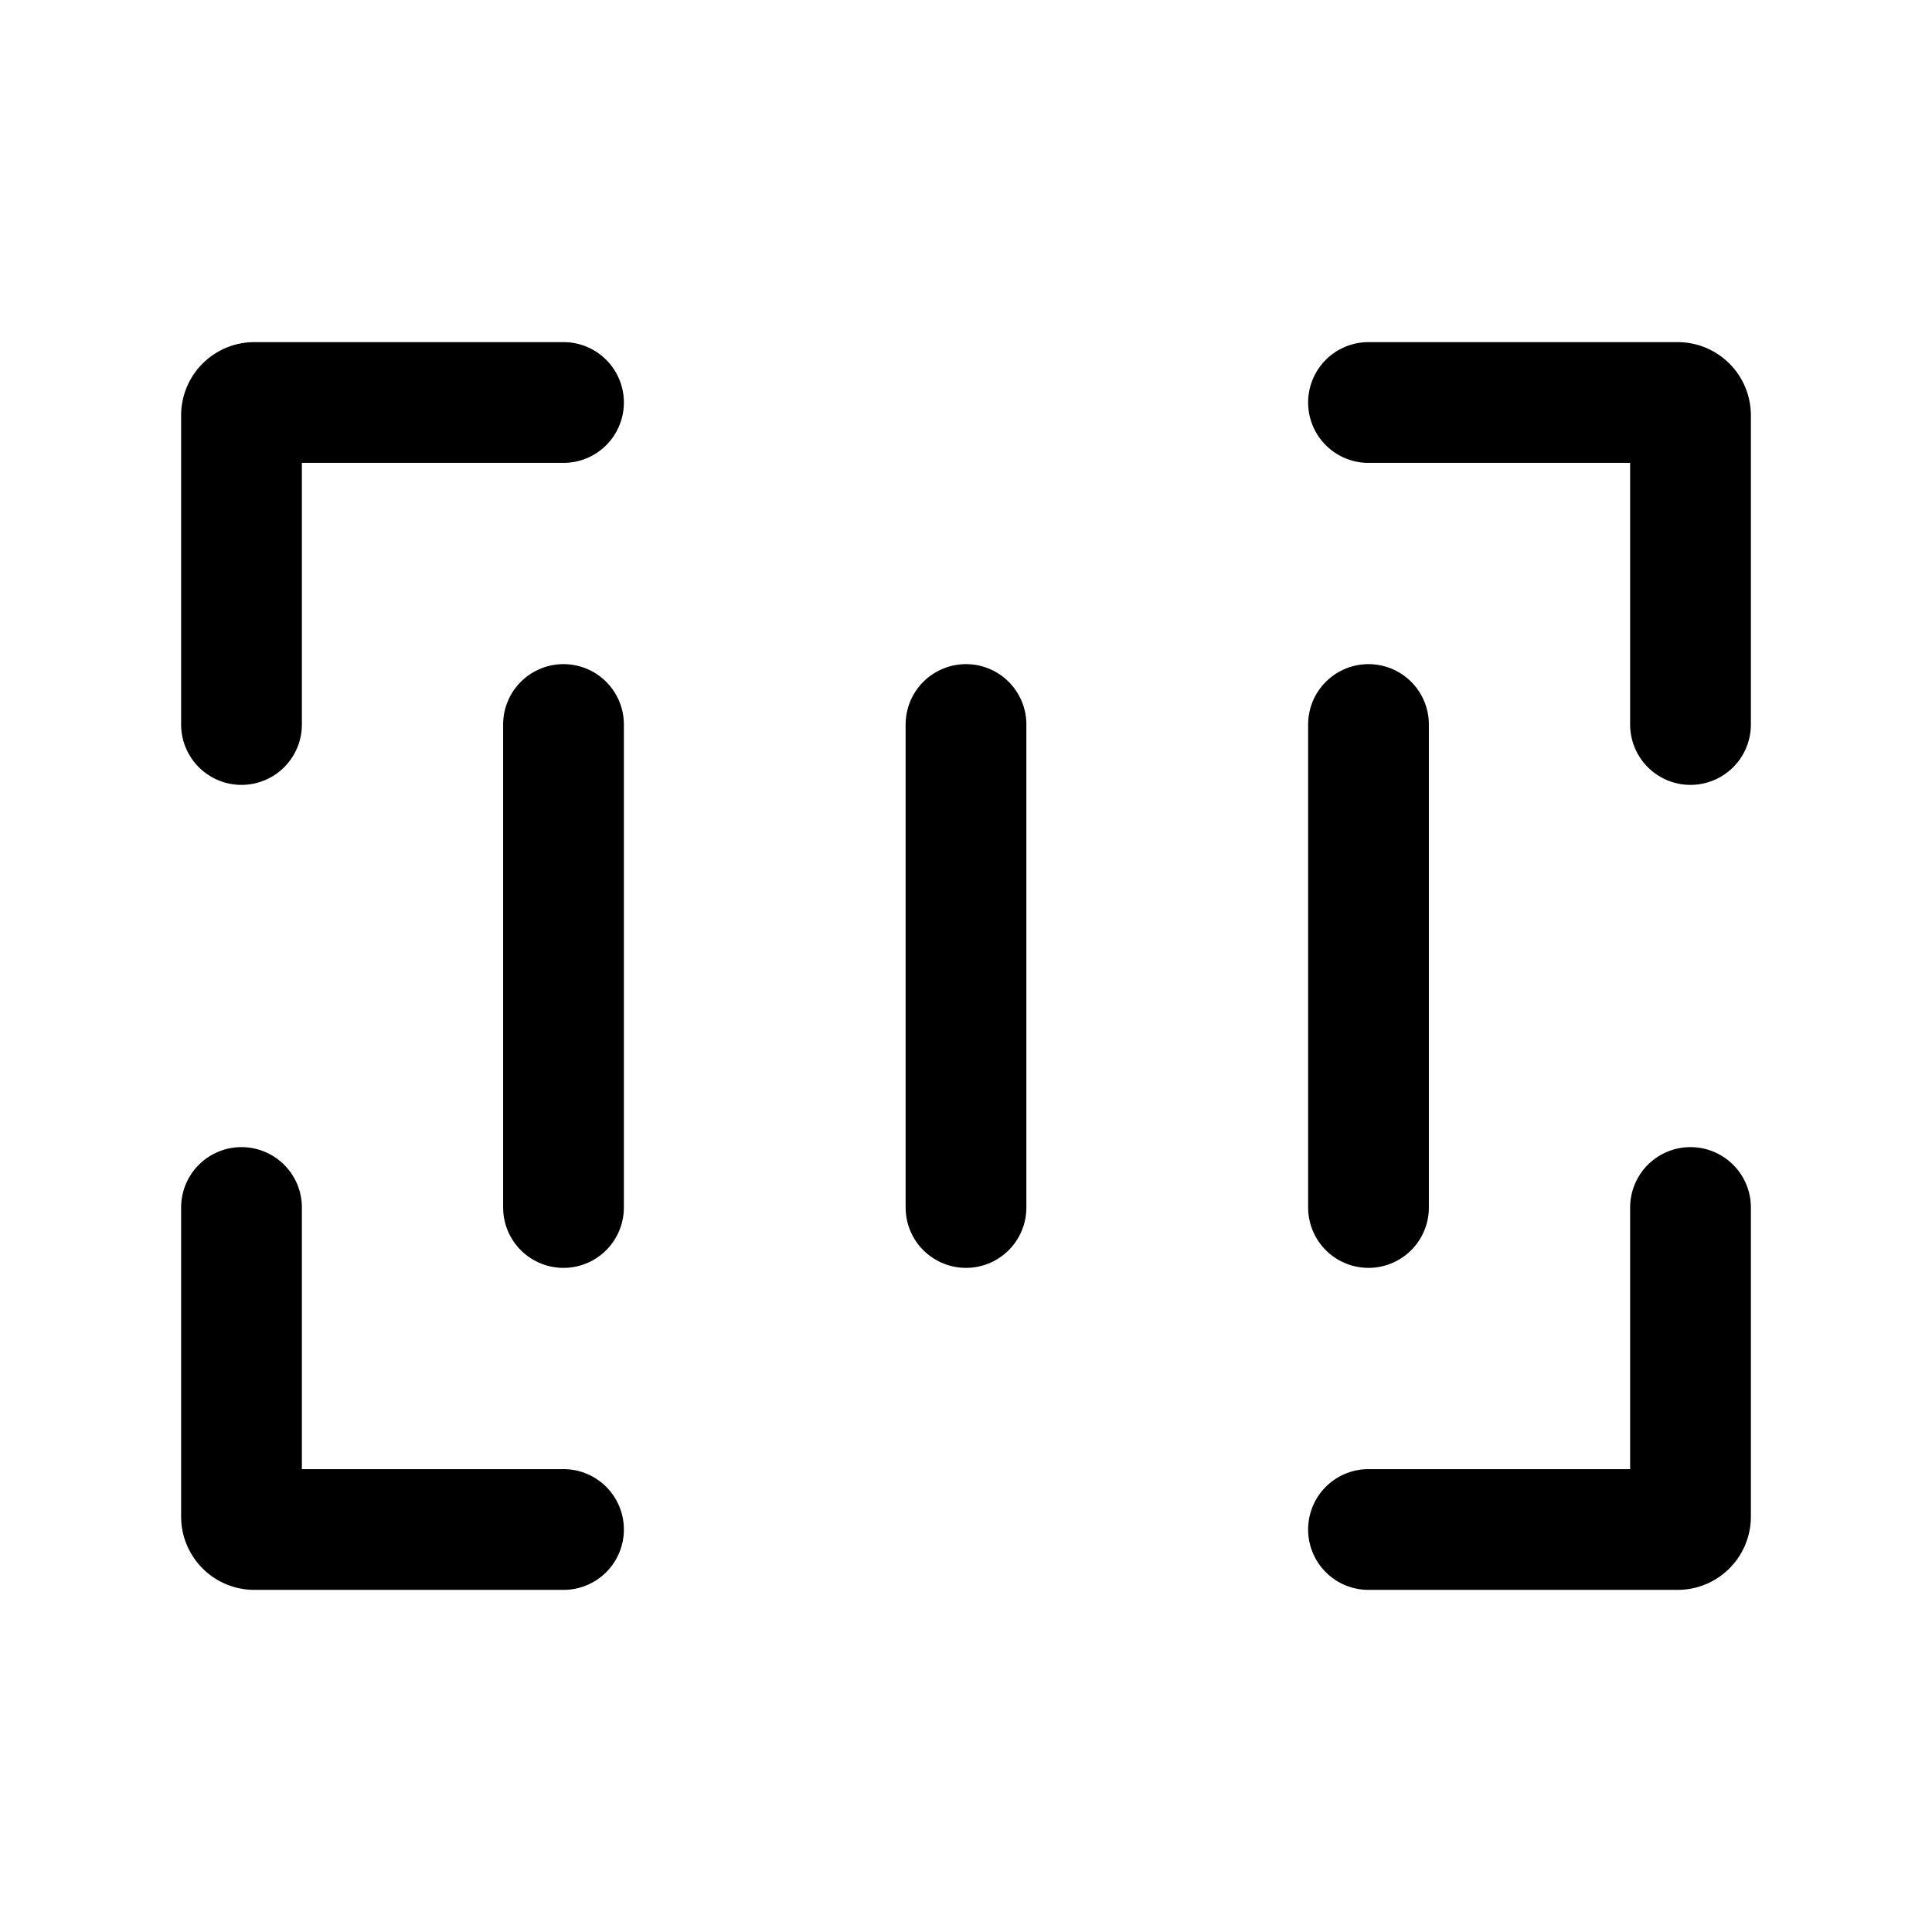 <?xml version="1.0" encoding="utf-8"?><!-- Uploaded to: SVG Repo, www.svgrepo.com, Generator: SVG Repo Mixer Tools -->
<svg width="800px" height="800px" viewBox="0 0 24 24" xmlns="http://www.w3.org/2000/svg">
<defs>
<style>.cls-1,.cls-2{fill:none;stroke:#000000;stroke-linecap:round;stroke-linejoin:round;stroke-width:1.5px;}.cls-1{fill-rule:evenodd;}</style>
</defs>
<g id="ic-shopping-code">
<path class="cls-1" d="M7,5H3.16A.16.16,0,0,0,3,5.16V9"/>
<path class="cls-1" d="M21,9V5.16A.16.16,0,0,0,20.84,5H17"/>
<path class="cls-1" d="M17,19h3.84a.16.16,0,0,0,.16-.16V15"/>
<path class="cls-1" d="M3,15v3.84a.16.16,0,0,0,.16.16H7"/>
<line class="cls-2" x1="7" y1="9" x2="7" y2="15"/>
<line class="cls-2" x1="12" y1="9" x2="12" y2="15"/>
<line class="cls-2" x1="17" y1="9" x2="17" y2="15"/>
</g>
</svg>